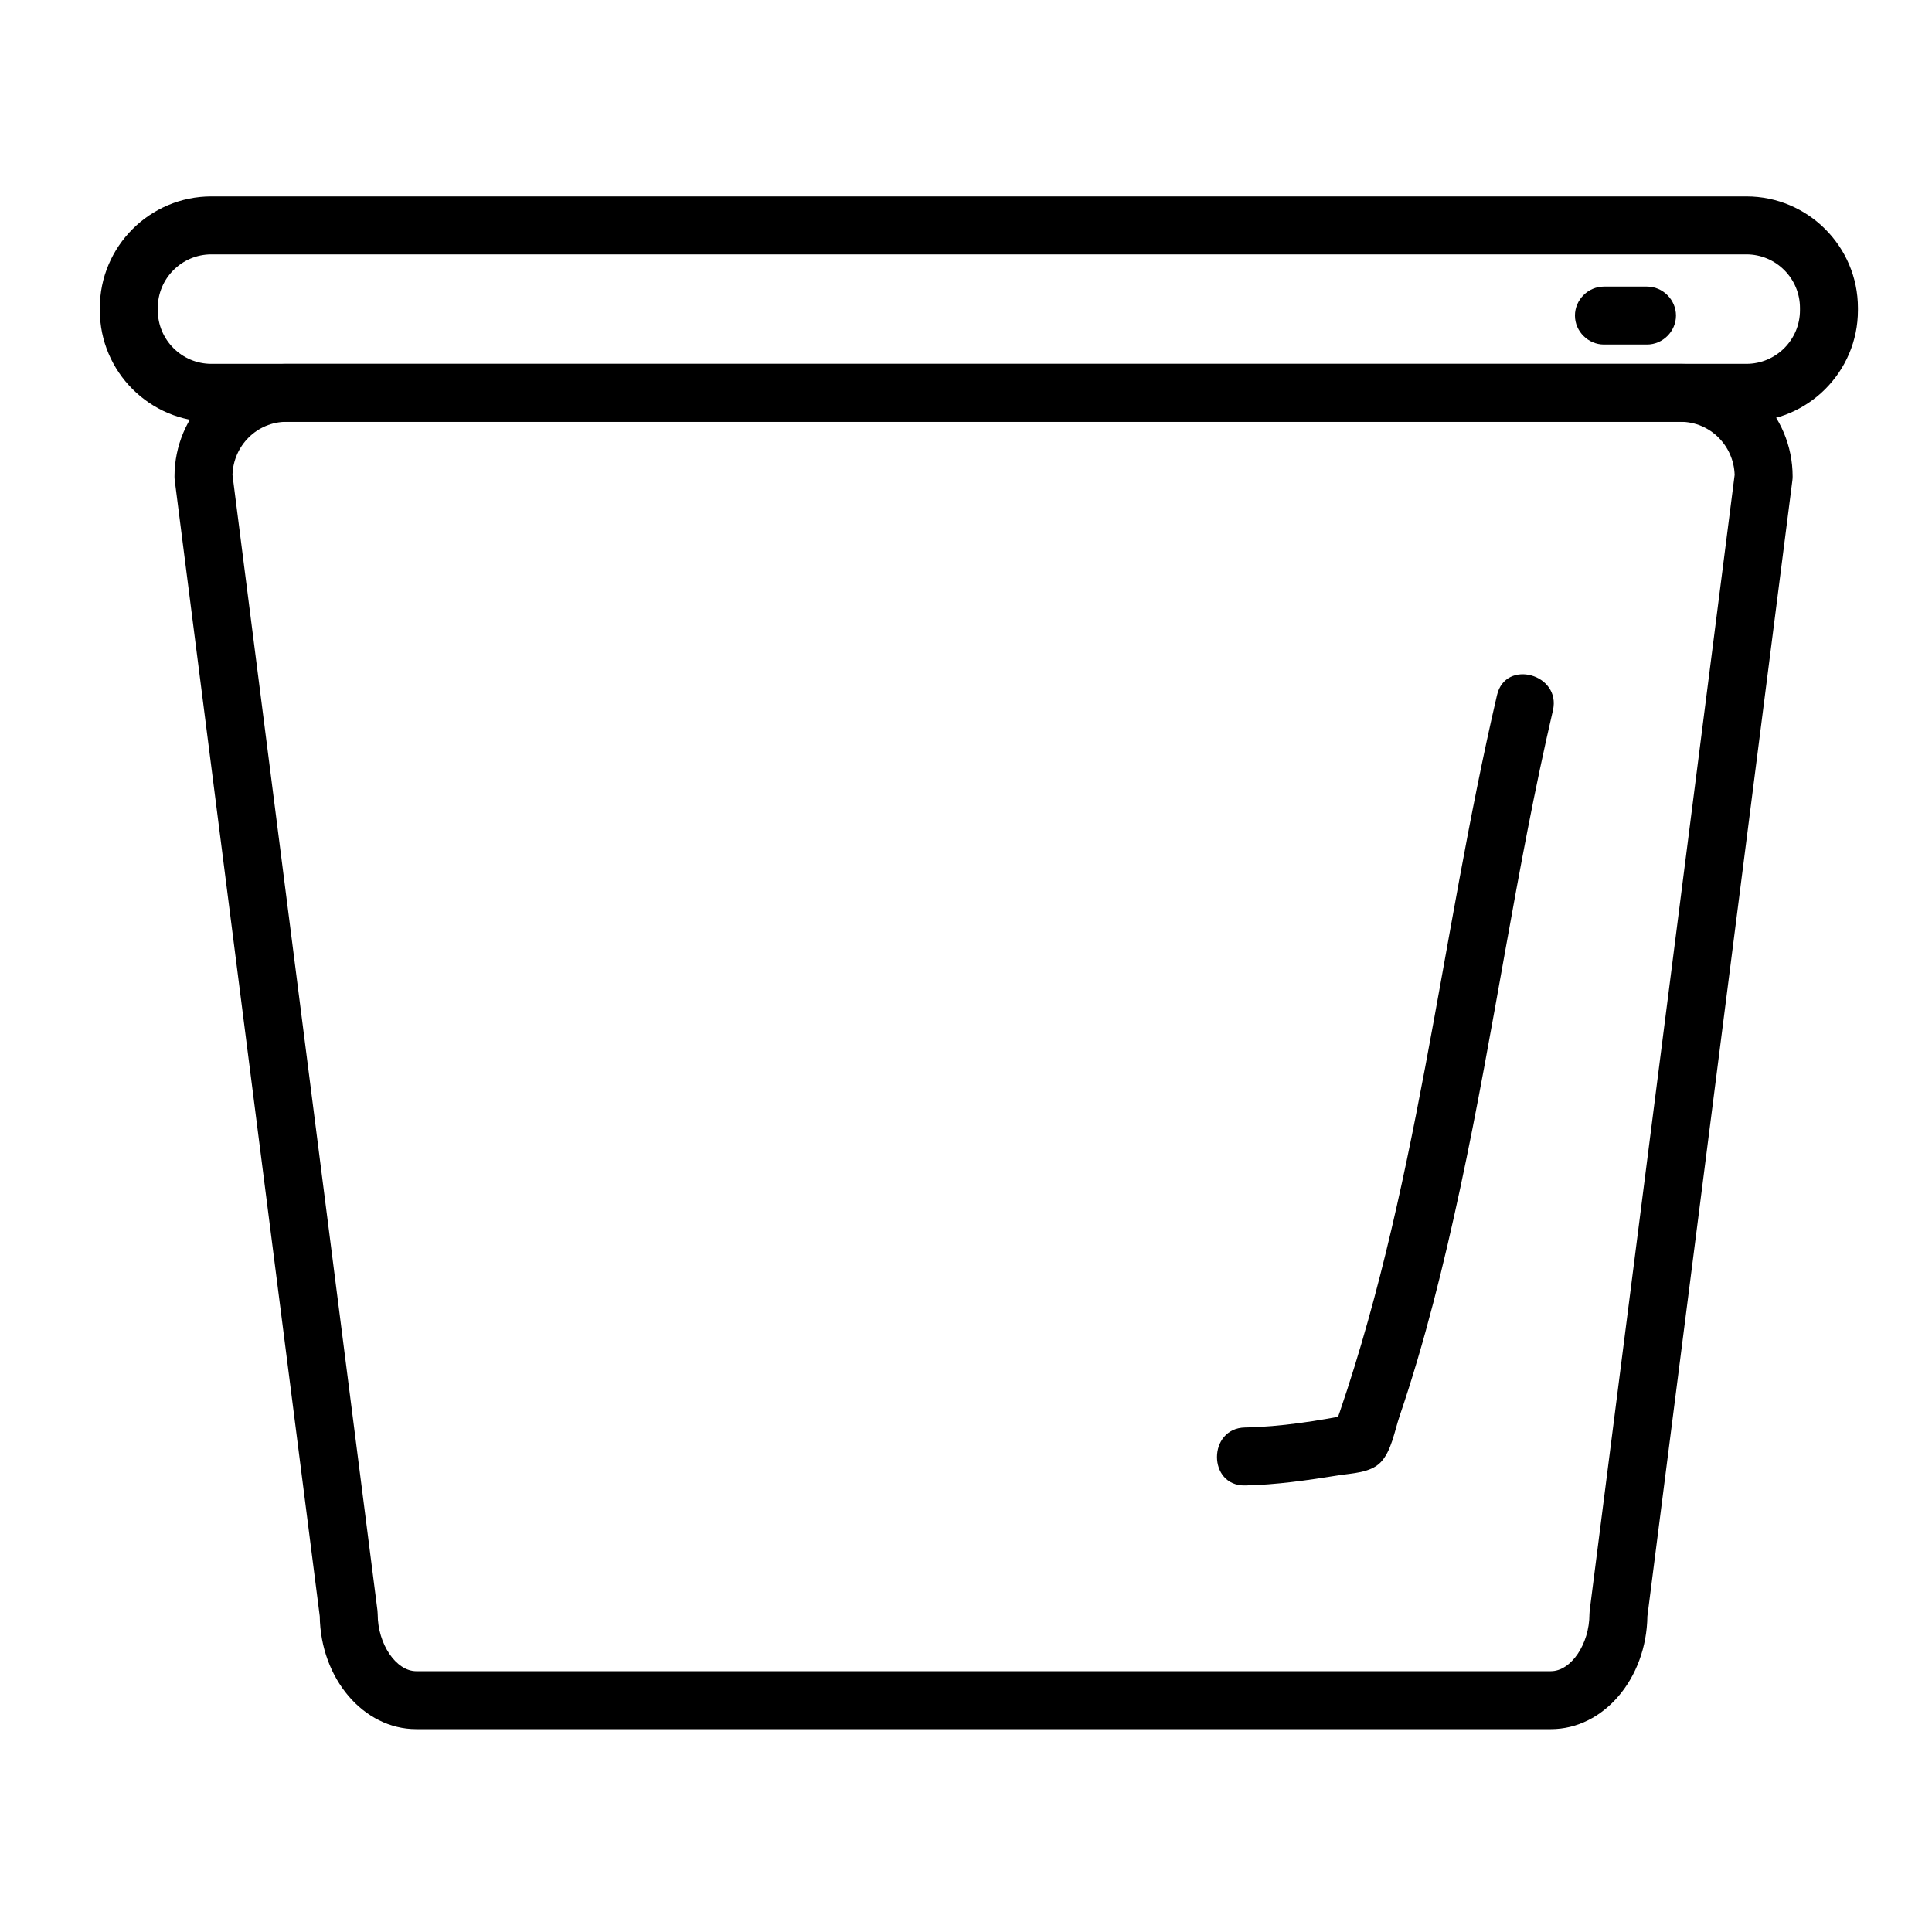 <svg xmlns="http://www.w3.org/2000/svg" xmlns:xlink="http://www.w3.org/1999/xlink" id="Capa_1" x="0px" y="0px" width="300px" height="300px" viewBox="0 0 300 300" xml:space="preserve">
<path d="M240.82,268.5H64.637c-8.18,0-14.851-7.84-14.986-17.539L27.133,74.57c-0.024-0.188-0.036-0.379-0.036-0.569  c0-9.65,7.8-17.501,17.388-17.501h216.489c9.587,0,17.386,7.851,17.386,17.501c0,0.19-0.012,0.381-0.036,0.569l-22.517,176.391  C255.671,260.66,249,268.5,240.82,268.5z M36.101,73.744l22.512,176.344c0.024,0.189,0.036,0.38,0.036,0.57  c0,4.628,2.854,8.842,5.988,8.842H240.82c3.134,0,5.988-4.214,5.988-8.842c0-0.19,0.012-0.381,0.036-0.57l22.511-176.344  c-0.134-4.569-3.843-8.244-8.382-8.244H44.484C39.944,65.5,36.234,69.175,36.101,73.744z"></path>
<path d="M271.182,65.5H32.818c-9.55,0-17.318-7.769-17.318-17.318v-0.363c0-9.55,7.769-17.318,17.318-17.318h238.363  c9.55,0,17.318,7.769,17.318,17.318v0.363C288.5,57.731,280.731,65.5,271.182,65.5z M32.818,39.5c-4.587,0-8.318,3.731-8.318,8.318  v0.363c0,4.587,3.731,8.318,8.318,8.318h238.363c4.587,0,8.318-3.731,8.318-8.318v-0.363c0-4.587-3.731-8.318-8.318-8.318H32.818z"></path>
<path d="M249.058,53.5c2.229,0,4.458,0,6.688,0c2.453,0,4.5-2.047,4.5-4.5s-2.047-4.5-4.5-4.5c-2.229,0-4.458,0-6.688,0  c-2.453,0-4.5,2.047-4.5,4.5S246.604,53.5,249.058,53.5L249.058,53.5z"></path>
<path d="M232.458,107.927c-8.895,38.198-12.323,77.71-25.637,114.808c1.047-1.048,2.095-2.096,3.143-3.143  c-5.487,1.061-11.04,1.961-16.639,2.068c-5.796,0.111-5.808,9.111,0,9c4.872-0.094,9.716-0.807,14.521-1.572  c2.101-0.334,4.895-0.373,6.496-1.975c1.713-1.713,2.22-4.967,2.974-7.18c3.951-11.598,6.873-23.53,9.441-35.5  c5.282-24.611,8.669-49.589,14.379-74.114C242.451,104.672,233.773,102.275,232.458,107.927L232.458,107.927z"></path>
</svg>
